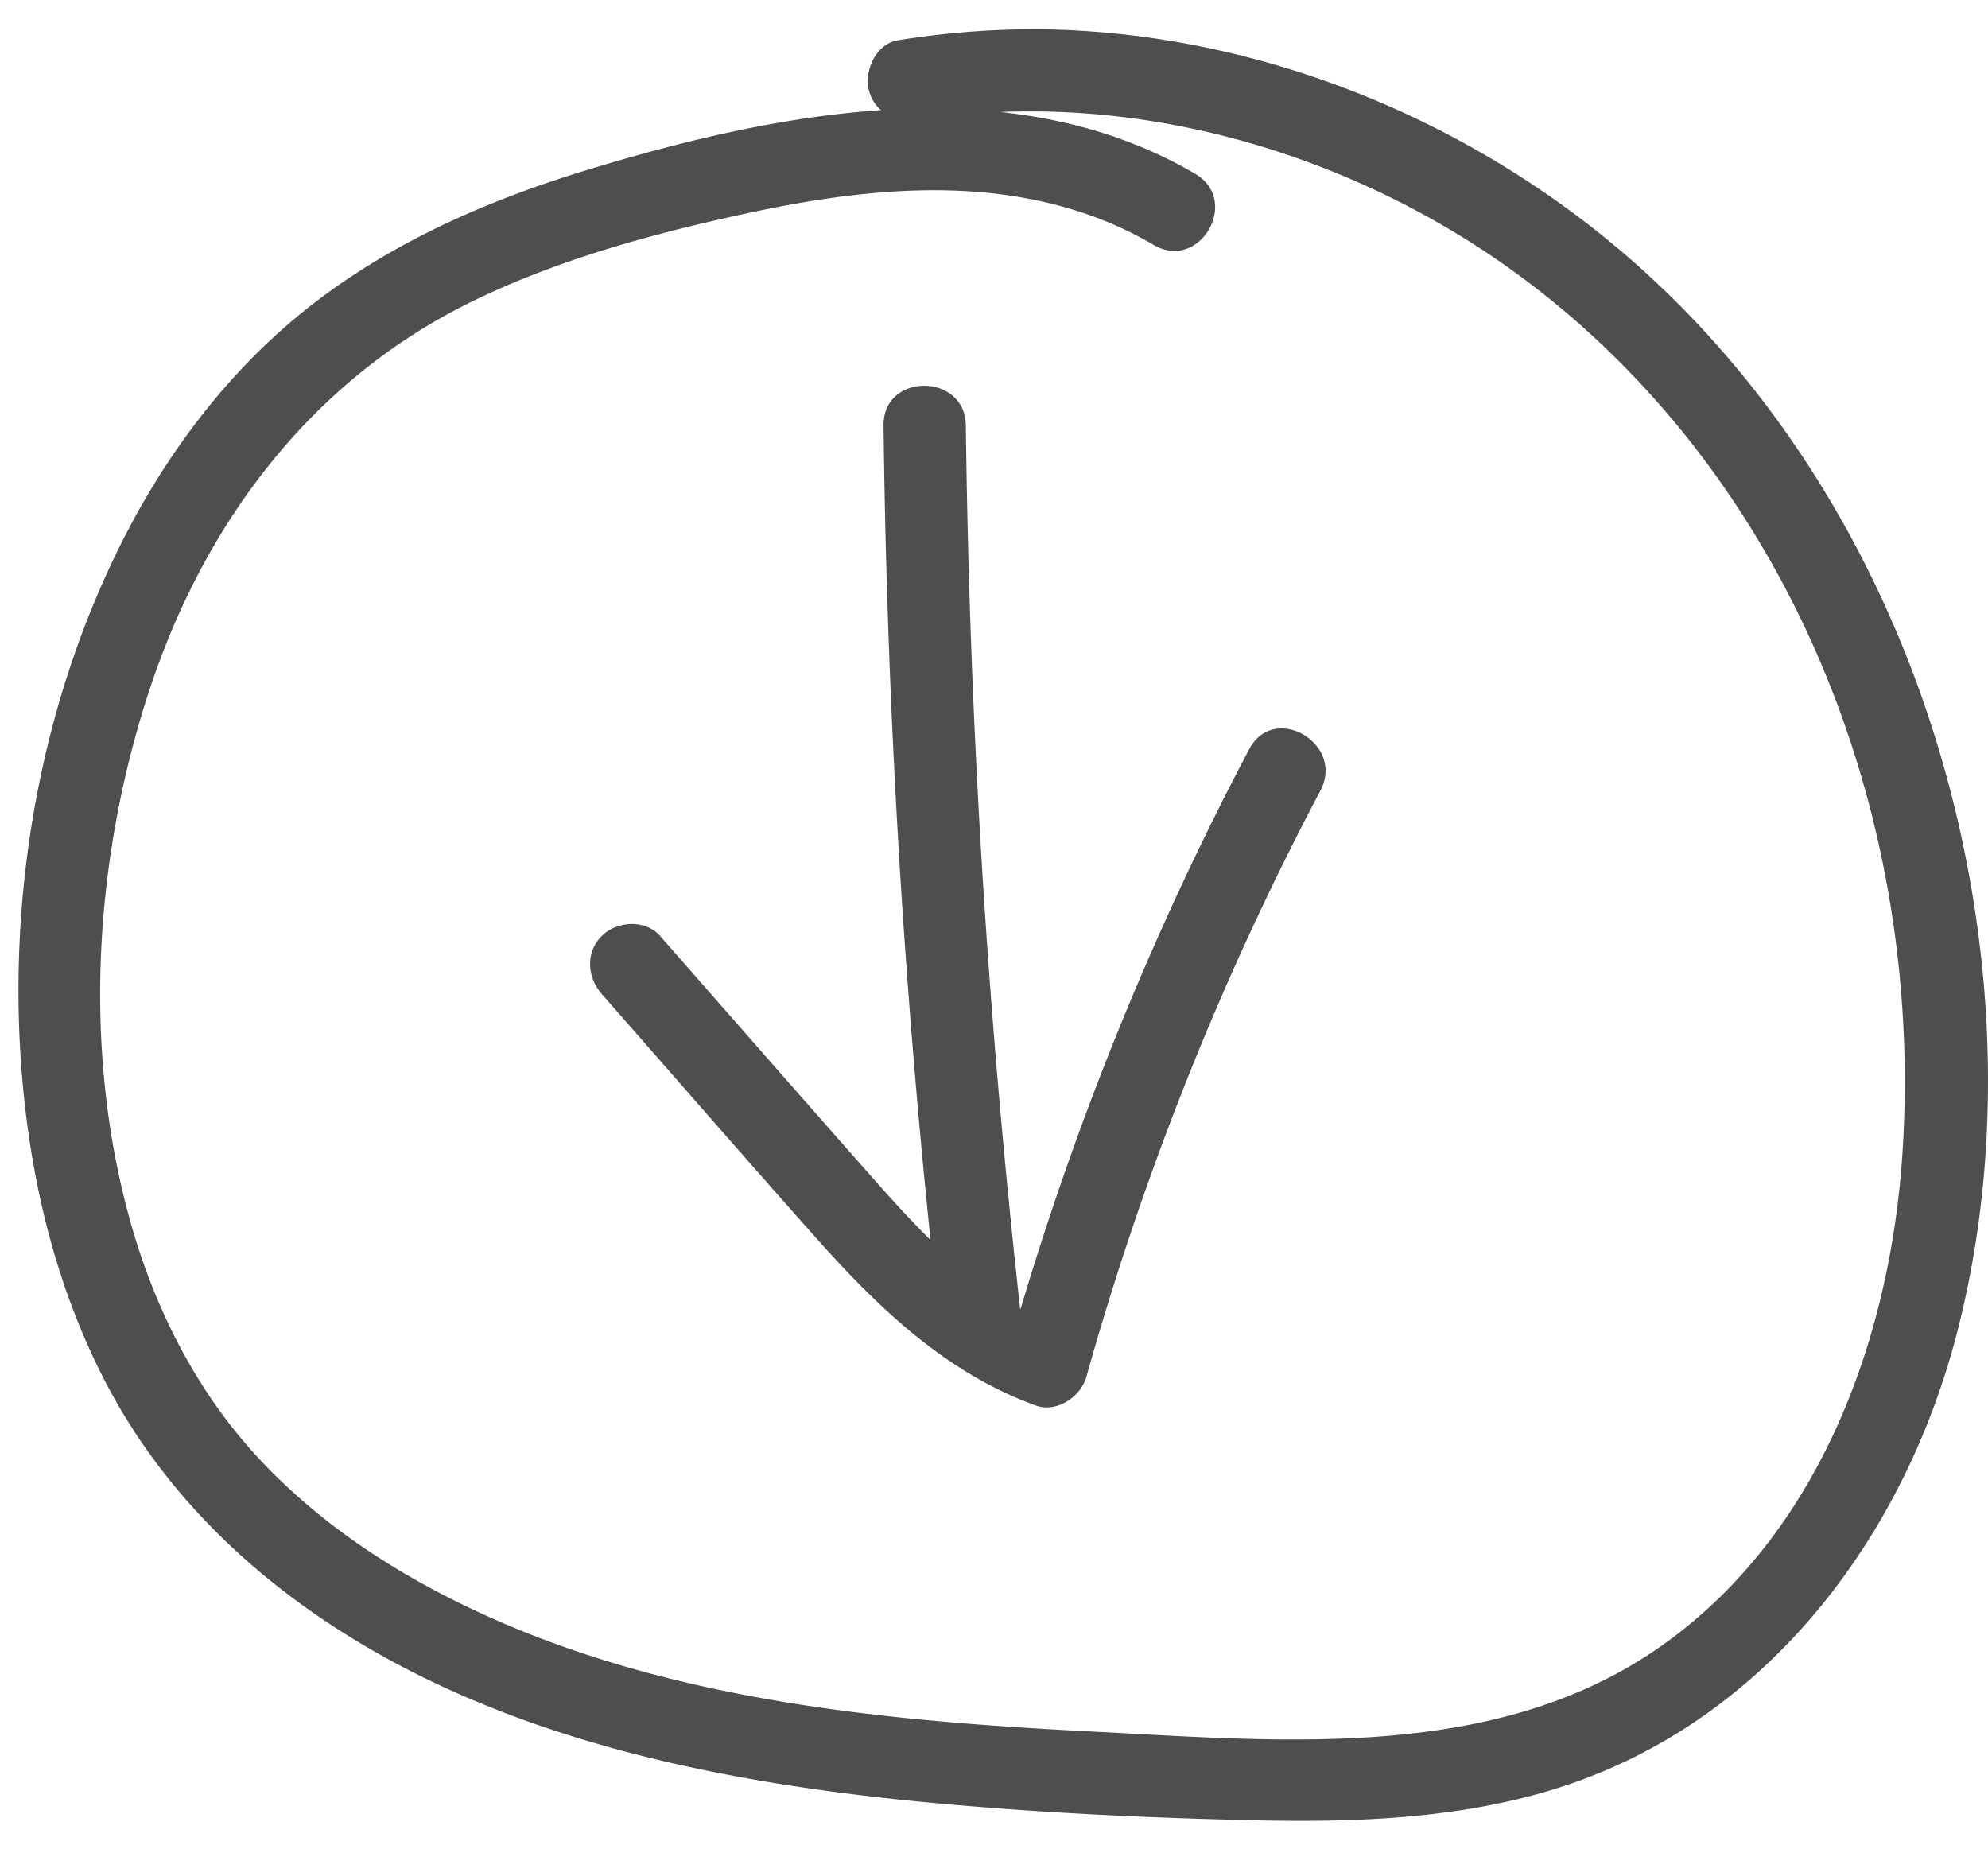<svg xmlns="http://www.w3.org/2000/svg" width="57" height="53" viewBox="0 0 57 53"><g><g><g><path fill="#4d4e4e" d="M54.546 33.077c-.348 5.297-2.374 10.868-6.839 14.06-4.747 3.395-10.907 2.783-16.42 2.504-5.845-.296-11.895-.864-17.294-3.297-2.466-1.11-4.78-2.586-6.622-4.584-1.754-1.903-2.936-4.253-3.632-6.733-1.377-4.914-1.05-10.361.527-15.189 1.575-4.823 4.652-8.94 9.266-11.193 2.519-1.23 5.306-1.982 8.04-2.563 2.56-.545 5.291-.88 7.888-.39 1.285.24 2.494.669 3.62 1.331 1.313.772 2.502-1.267 1.192-2.037-1.749-1.029-3.643-1.566-5.594-1.775 4.295-.175 8.628.972 12.367 3.067 4.588 2.57 8.155 6.54 10.477 11.238 2.366 4.79 3.374 10.24 3.024 15.561zm.696-12.685c-1.85-5.477-5.145-10.446-9.744-13.988C41.064 2.99 35.55.937 29.938.841a24.448 24.448 0 0 0-4.196.315c-.63.099-.979.888-.824 1.452.065.235.186.415.342.55-2.874.191-5.763.903-8.407 1.709-2.909.886-5.7 2.106-8.09 4.012-2.104 1.678-3.802 3.874-5.054 6.247C1.146 19.983.139 25.767.665 31.218c.281 2.92 1.001 5.786 2.357 8.4 1.361 2.621 3.381 4.789 5.78 6.494 5.146 3.659 11.596 4.974 17.768 5.56 3.114.295 6.252.444 9.379.514 3.13.072 6.378-.055 9.35-1.14C50.901 49 54.634 43.892 56.101 38.25c1.508-5.798 1.05-12.206-.859-17.857z"/></g><g><path fill="#4d4e4e" d="M35.82 21.474a88.341 88.341 0 0 0-6.558 16.054l-.012-.007a256.307 256.307 0 0 1-1.557-25.322c-.018-1.517-2.378-1.521-2.36 0 .092 7.8.544 15.591 1.347 23.35-.657-.645-1.27-1.336-1.863-2.009-1.97-2.231-3.929-4.472-5.893-6.708-.42-.479-1.238-.43-1.668 0-.476.476-.422 1.189 0 1.669 2.048 2.331 4.082 4.676 6.146 6.994 1.783 2.004 3.73 3.87 6.295 4.8.602.218 1.29-.248 1.452-.824a85.304 85.304 0 0 1 6.71-16.806c.71-1.342-1.327-2.536-2.038-1.191z"/></g></g></g></svg>